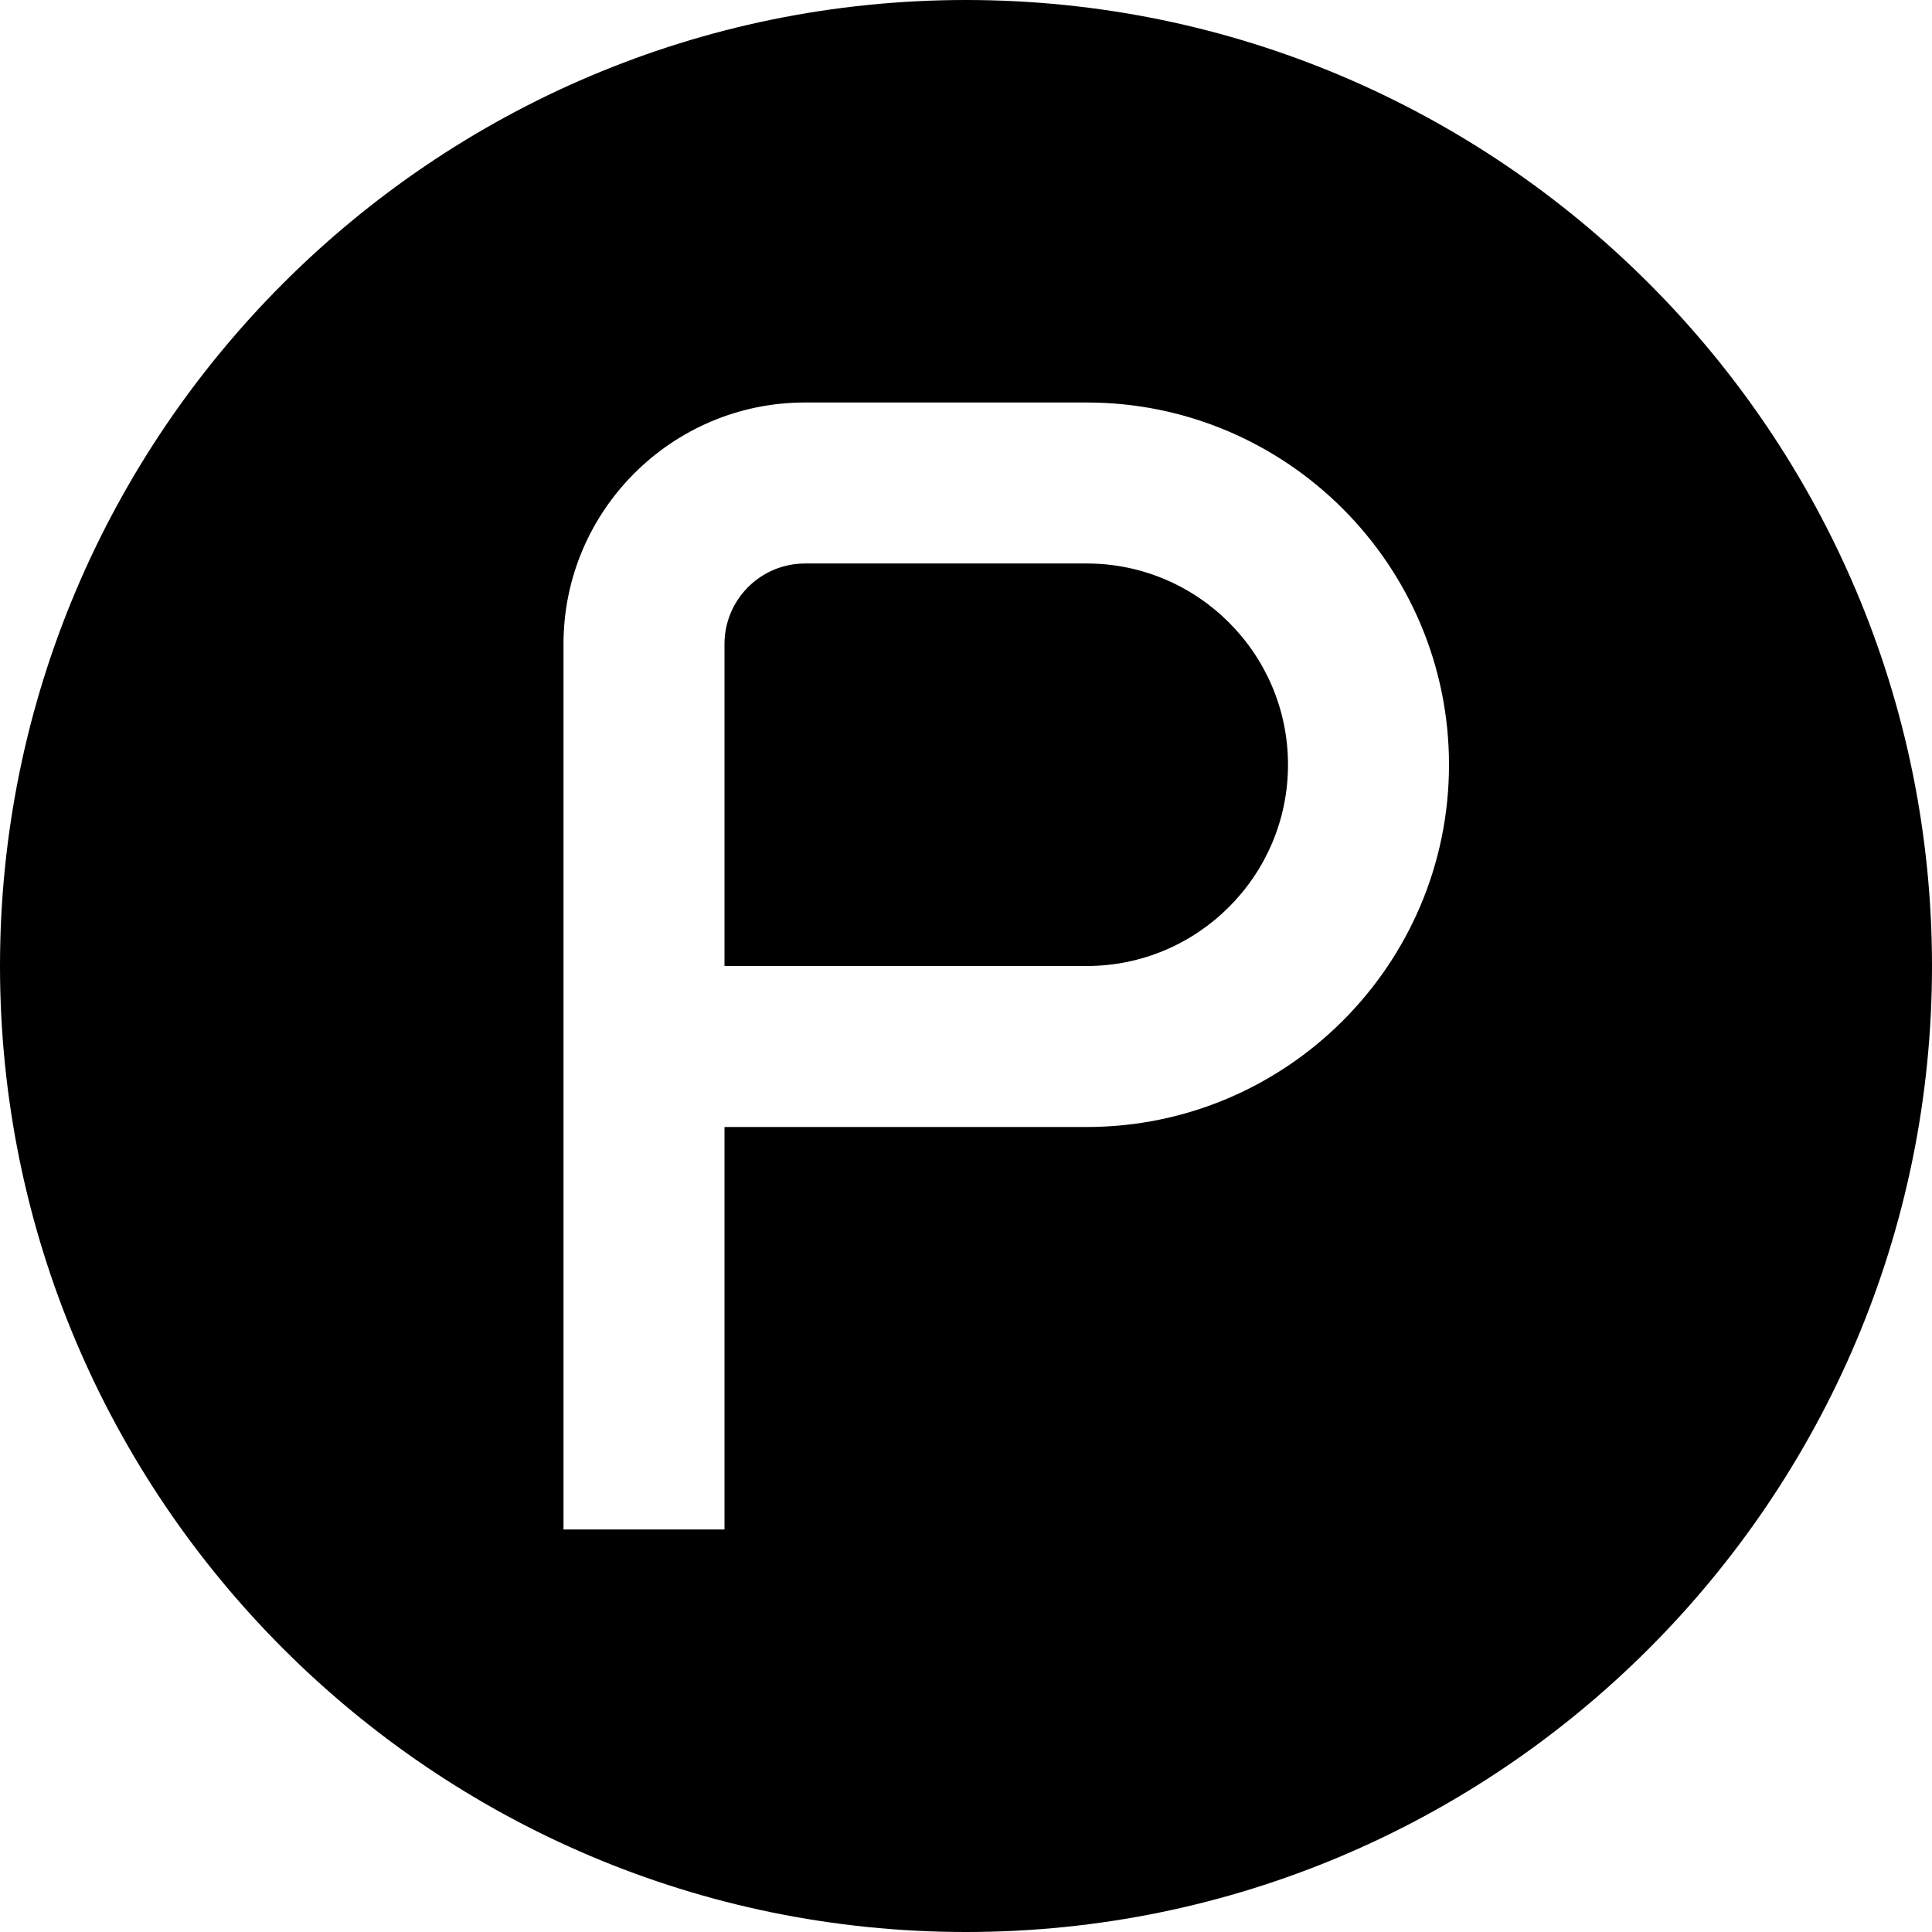 <?xml version="1.0" encoding="UTF-8"?>
<svg xmlns="http://www.w3.org/2000/svg" id="Layer_1" data-name="Layer 1" viewBox="0 0 24 24" width="512" height="512"><path d="M16,9.5c0,1.378-1.121,2.5-2.5,2.5h-4.5v-4c0-.551,.448-1,1-1h3.5c1.379,0,2.5,1.122,2.5,2.5Zm8,2.5c0,6.617-5.383,12-12,12S0,18.617,0,12,5.383,0,12,0s12,5.383,12,12Zm-6-2.5c0-2.481-2.019-4.5-4.5-4.5h-3.5c-1.654,0-3,1.346-3,3v11h2v-5h4.5c2.481,0,4.5-2.019,4.5-4.5Z"/></svg>
